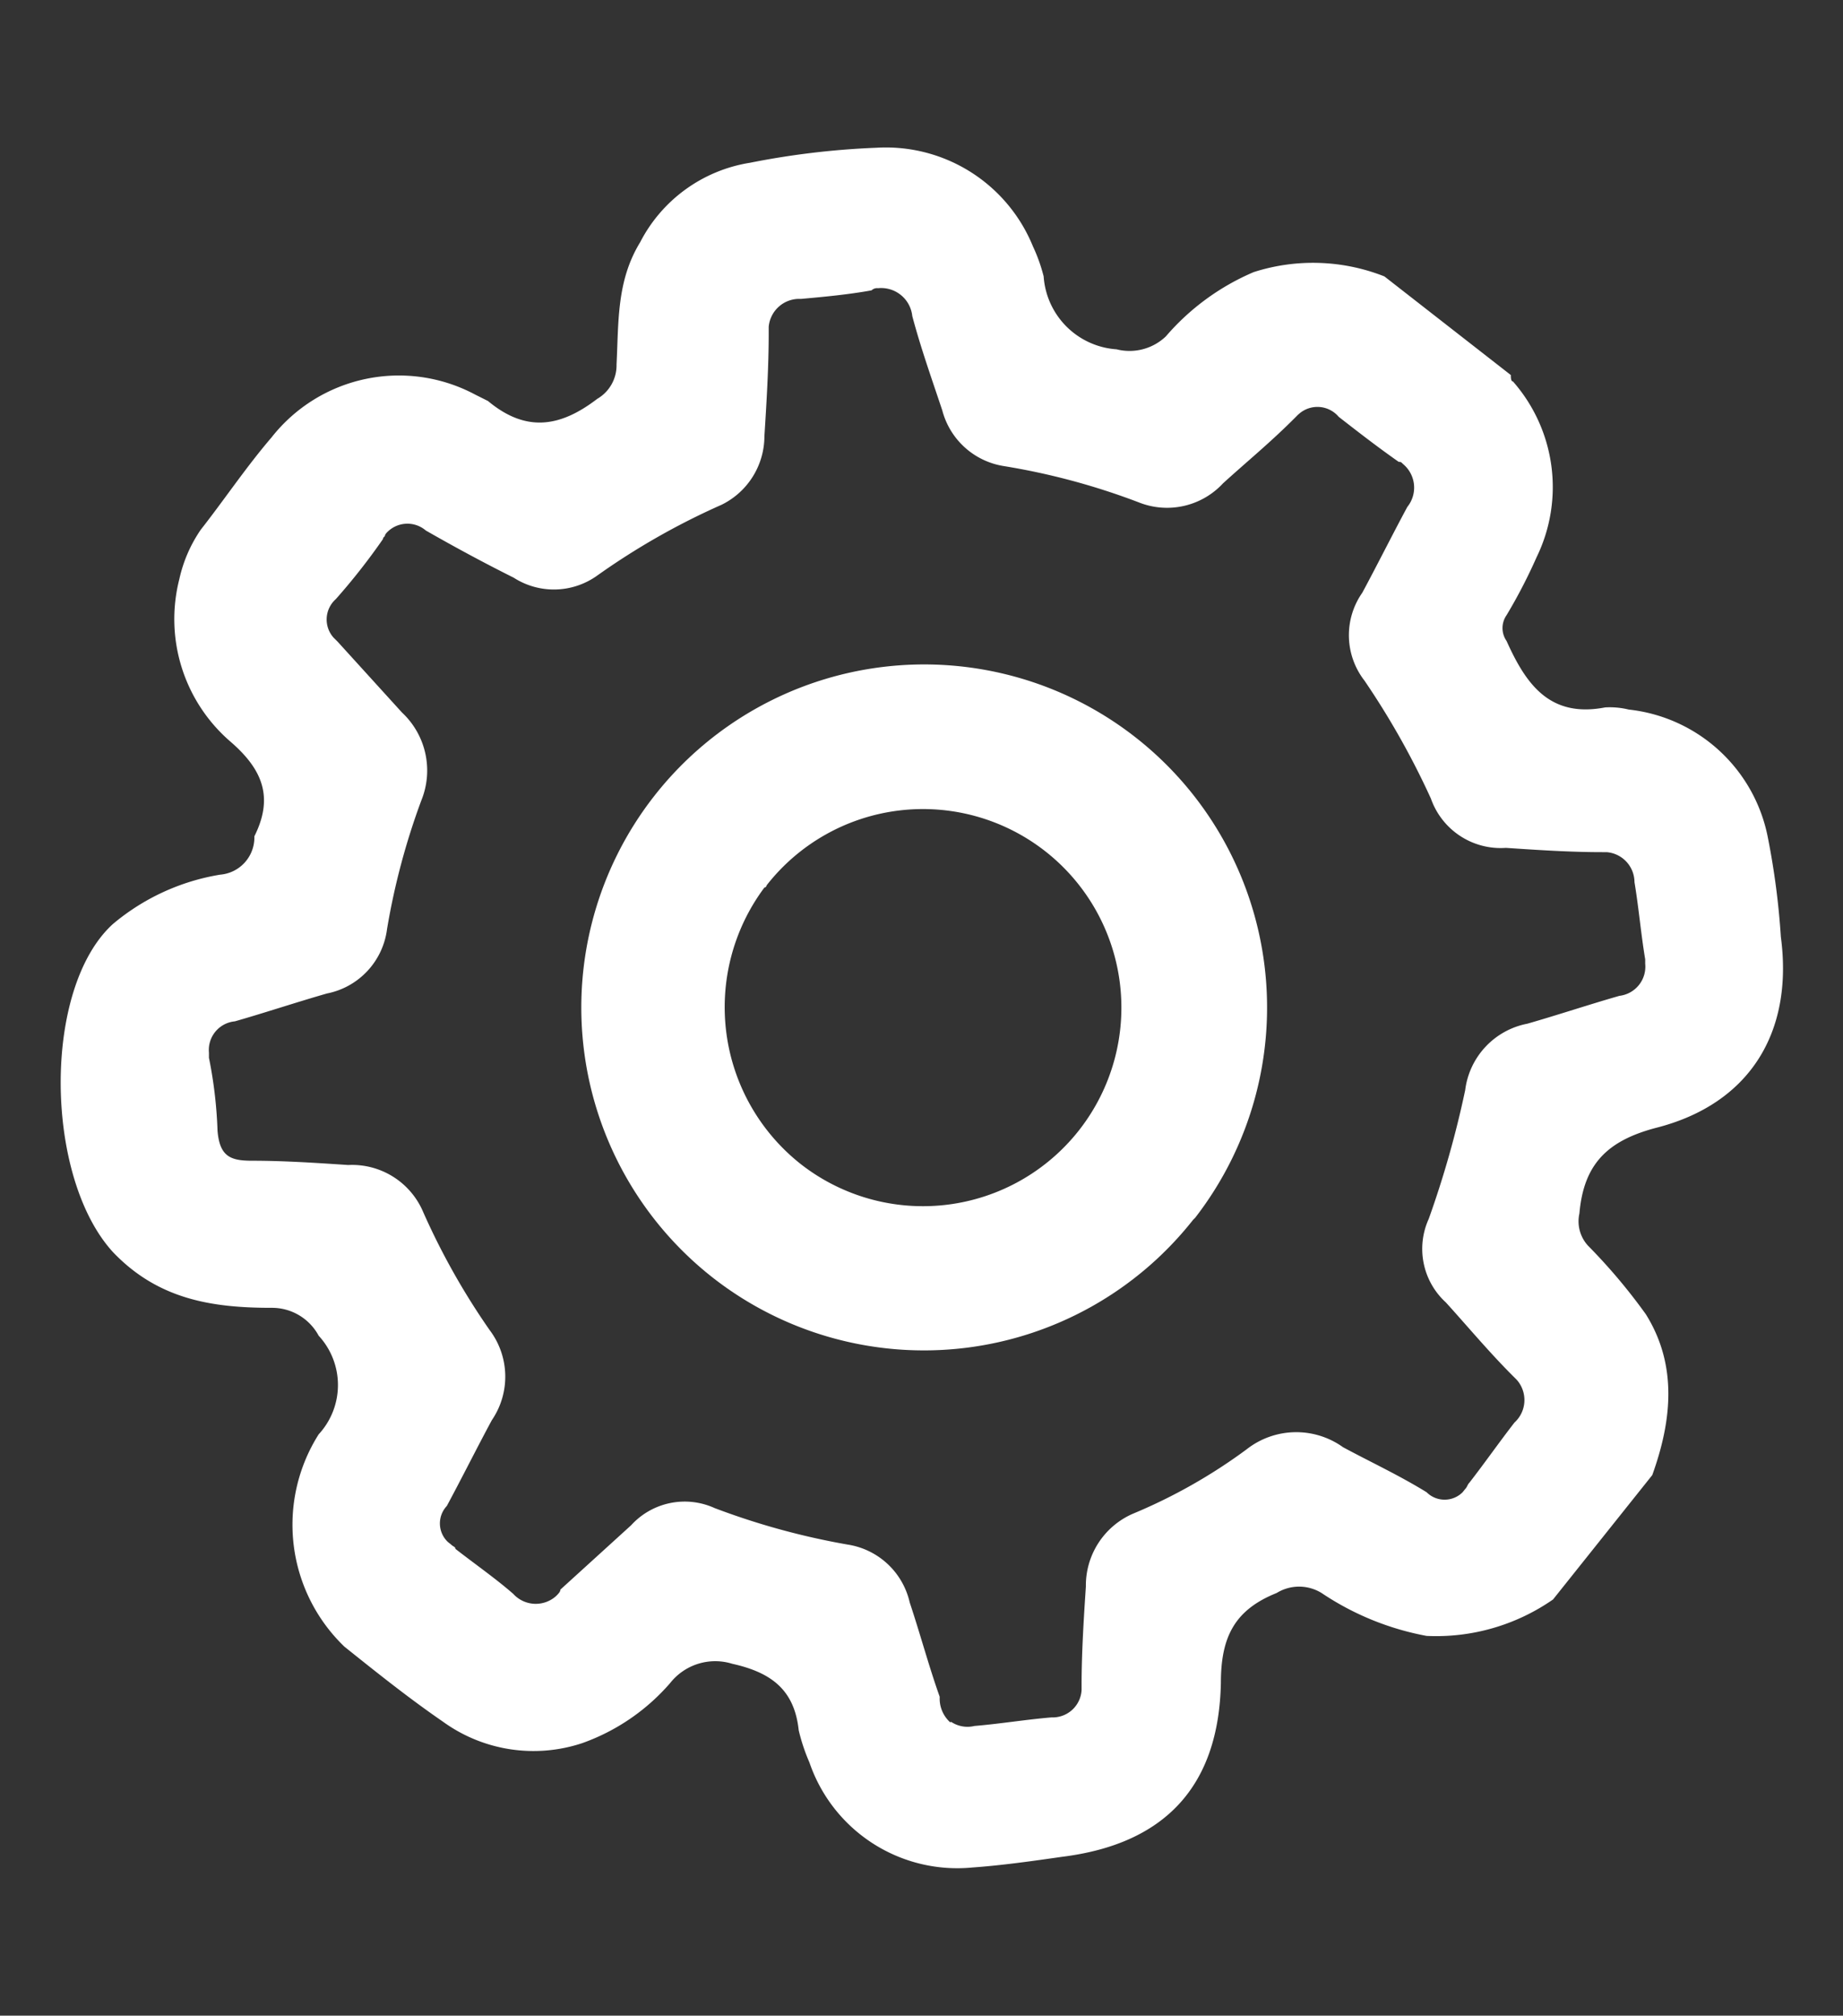 <?xml version="1.0" encoding="UTF-8"?> <svg xmlns="http://www.w3.org/2000/svg" id="Layer_1" data-name="Layer 1" viewBox="0 0 86 94"><rect x="0" y="0" width="86" height="94" fill="#333333" stroke="none"/><defs><style>.cls-1{fill:#fff;}</style></defs><path class="cls-1" d="M72.47,74.59a9.55,9.55,0,0,1-5.9,1.7,13.06,13.06,0,0,1-4.9-2,2,2,0,0,0-2.1,0c-2,.8-2.6,2.1-2.6,4.2-.1,4.8-2.6,7.5-7.4,8.1-1.4.2-2.8.4-4.2.5a7.29,7.29,0,0,1-7.6-4.9,8.8,8.8,0,0,1-.5-1.5c-.2-1.9-1.3-2.7-3.1-3.1a2.68,2.68,0,0,0-2.9.9,9.75,9.75,0,0,1-4.1,2.8,7.21,7.21,0,0,1-6.5-1c-1.6-1.1-3.1-2.3-4.6-3.5a7.88,7.88,0,0,1-1.2-9.9,3.39,3.39,0,0,0,0-4.6,2.47,2.47,0,0,0-2.2-1.3c-2.8,0-5.3-.4-7.4-2.6-3.2-3.5-3.3-12.3,0-15.3a10.39,10.39,0,0,1,5-2.3,1.74,1.74,0,0,0,1.6-1.7V39c.9-1.8.4-3.1-1.1-4.4A7.54,7.54,0,0,1,8.37,27a6.55,6.55,0,0,1,1-2.3c1.1-1.4,2.1-2.9,3.3-4.3a7.56,7.56,0,0,1,9.5-2l.6.3c1.8,1.5,3.4,1.2,5.1-.1a1.81,1.81,0,0,0,.9-1.6c.1-2,0-3.9,1.1-5.7A7,7,0,0,1,35,7.59a37.71,37.71,0,0,1,5.9-.7,7.41,7.41,0,0,1,7.3,4.6,7.78,7.78,0,0,1,.5,1.4,3.66,3.66,0,0,0,3.4,3.4,2.46,2.46,0,0,0,2.3-.6,11.18,11.18,0,0,1,4.1-3,9.07,9.07,0,0,1,6.1.2l5.9,4.6c0,.1,0,.3.1.3a7.46,7.46,0,0,1,1.1,8.2,24.64,24.64,0,0,1-1.4,2.7,1.05,1.05,0,0,0,0,1.2c.9,2,2,3.6,4.6,3.1a3.7,3.7,0,0,1,1.1.1,7.43,7.43,0,0,1,6.5,6,35.51,35.51,0,0,1,.6,4.6c.6,4.5-1.5,7.8-5.8,8.9-2.3.6-3.4,1.7-3.6,4a1.68,1.68,0,0,0,.4,1.5,26.72,26.72,0,0,1,2.7,3.2c1.5,2.4,1.2,5,.3,7.5Zm-28.1,5.7a1.38,1.38,0,0,0,1.1.2c1.2-.1,2.4-.3,3.6-.4a1.35,1.35,0,0,0,1.4-1.28v-.22c0-1.5.1-3.1.2-4.6a3.65,3.65,0,0,1,2.2-3.4,25.2,25.2,0,0,0,5.3-3,3.75,3.75,0,0,1,4.5-.1c1.3.7,2.6,1.3,3.9,2.1a1.19,1.19,0,0,0,1.68,0l.12-.15c.1-.1.1-.2.2-.3.7-.9,1.4-1.9,2.1-2.8a1.42,1.42,0,0,0,.1-2l-.2-.2c-1.1-1.1-2.1-2.3-3.1-3.4a3.38,3.38,0,0,1-.8-3.9,46.09,46.09,0,0,0,1.7-6,3.61,3.61,0,0,1,2.9-3.1c1.4-.4,2.9-.9,4.3-1.3a1.37,1.37,0,0,0,1.2-1.5v-.2c-.2-1.2-.3-2.4-.5-3.6a1.41,1.41,0,0,0-1.3-1.4h-.2c-1.5,0-3-.1-4.5-.2a3.45,3.45,0,0,1-3.5-2.3,37.14,37.14,0,0,0-3.1-5.5,3.45,3.45,0,0,1-.1-4.1c.7-1.3,1.4-2.7,2.1-4a1.43,1.43,0,0,0-.2-2c-.1-.1-.1-.1-.2-.1-1-.7-1.9-1.4-2.8-2.1a1.3,1.3,0,0,0-1.83-.16l-.07.06-.2.2c-1.1,1.1-2.2,2-3.3,3a3.56,3.56,0,0,1-3.9.9,32.06,32.06,0,0,0-6.3-1.7,3.54,3.54,0,0,1-2.9-2.6c-.5-1.5-1-2.9-1.4-4.4a1.46,1.46,0,0,0-1.6-1.3.37.37,0,0,0-.3.1c-1.1.2-2.2.3-3.3.4a1.43,1.43,0,0,0-1.5,1.3v.3c0,1.6-.1,3.2-.2,4.8a3.57,3.57,0,0,1-2,3.2,33.23,33.23,0,0,0-5.8,3.3,3.47,3.47,0,0,1-3.9.1c-1.4-.7-2.7-1.4-4.1-2.2a1.32,1.32,0,0,0-1.85.13l-.05.07c0,.1-.1.1-.1.2a29.77,29.77,0,0,1-2.2,2.8,1.27,1.27,0,0,0-.11,1.79h0l.2.2,3,3.3a3.7,3.7,0,0,1,.9,4.1,32.78,32.78,0,0,0-1.6,6,3.51,3.51,0,0,1-2.8,3c-1.4.4-2.9.9-4.3,1.3a1.34,1.34,0,0,0-1.21,1.46v.24a20.49,20.49,0,0,1,.4,3.4c.1,1.2.6,1.4,1.6,1.4,1.5,0,3,.1,4.5.2a3.6,3.6,0,0,1,3.5,2.2,33,33,0,0,0,3.1,5.5,3.6,3.6,0,0,1,.1,4.2c-.7,1.3-1.4,2.7-2.1,4a1.19,1.19,0,0,0,.05,1.68l.15.12c.1.1.2.1.2.2.9.7,1.9,1.4,2.7,2.1a1.42,1.42,0,0,0,2,.1c.1-.1.2-.2.2-.3l3.3-3a3.38,3.38,0,0,1,3.9-.8,34.08,34.08,0,0,0,6.2,1.7,3.52,3.52,0,0,1,2.9,2.7c.5,1.5.9,3,1.4,4.4a1.49,1.49,0,0,0,.5,1.2Z"></path><path class="cls-1" d="M33.27,59.59a16,16,0,1,1,22.5-2.8l-.1.1A16,16,0,0,1,33.27,59.59Zm4.1-5.3a9.26,9.26,0,1,0-1.6-13,.11.11,0,0,1-.1.1h0A9.32,9.32,0,0,0,37.37,54.29Z"></path></svg> 